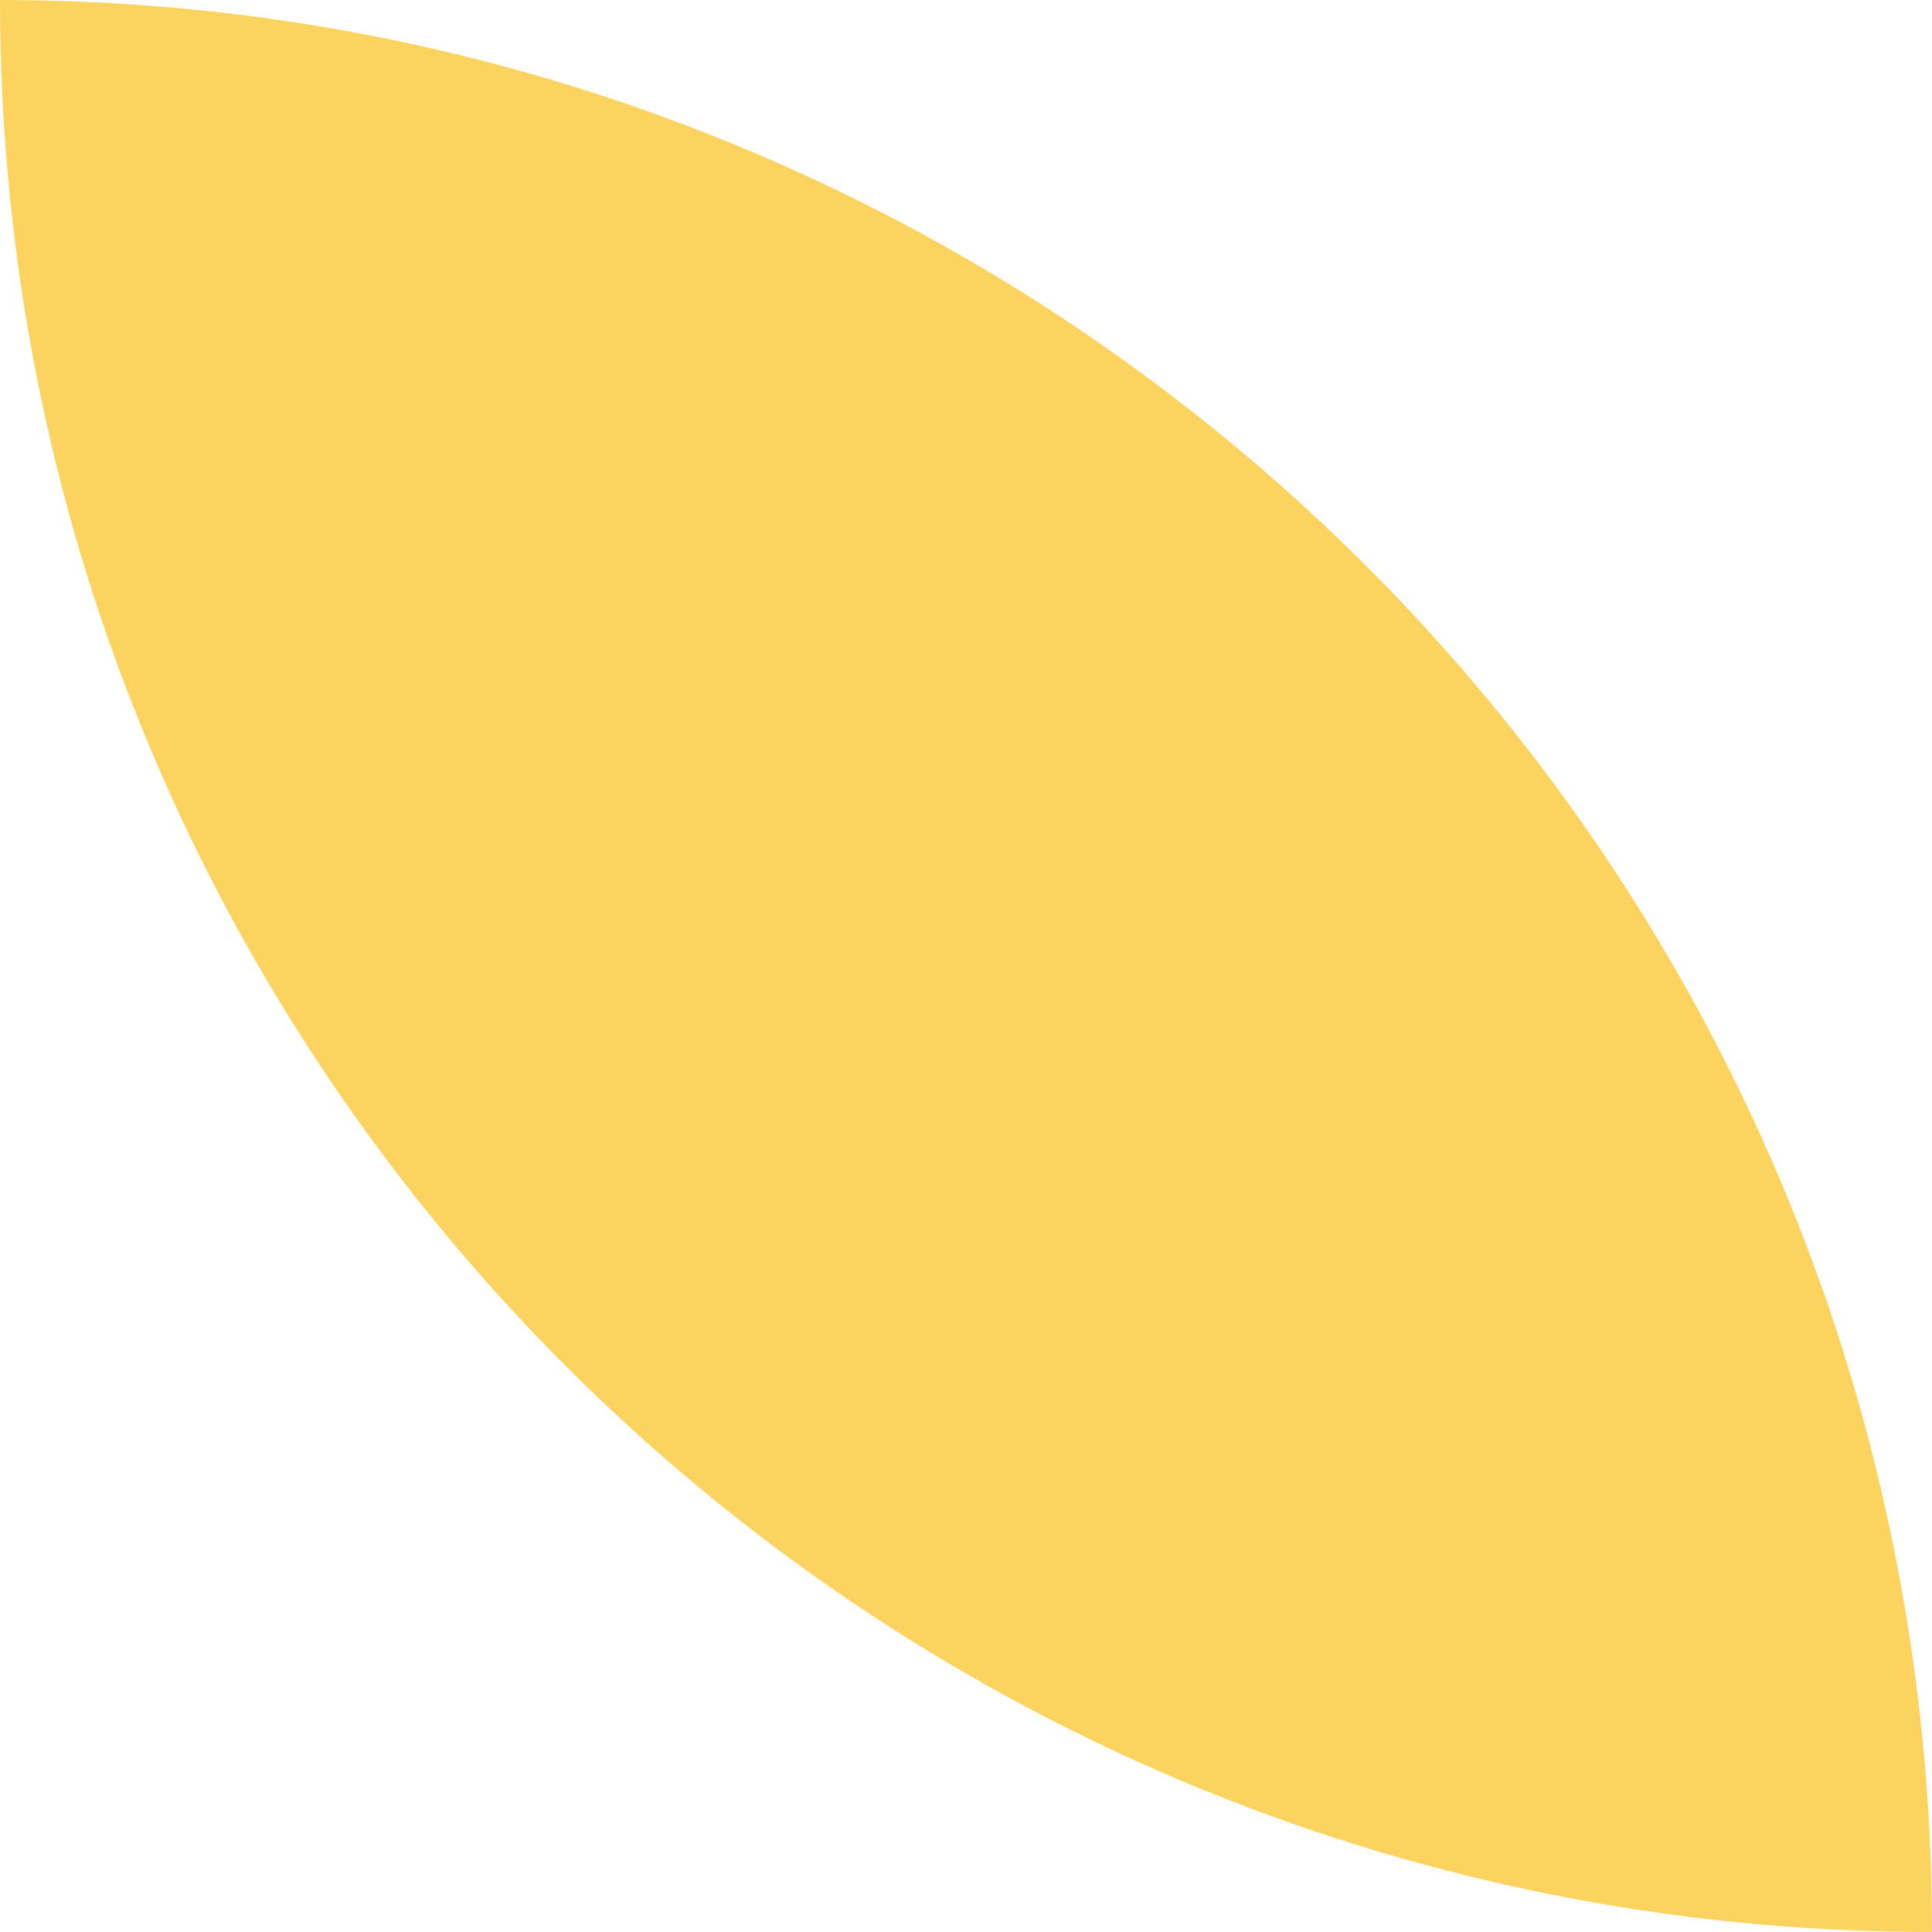 <?xml version="1.0" encoding="UTF-8"?>
<svg width="163px" height="163px" viewBox="0 0 163 163" version="1.1" xmlns="http://www.w3.org/2000/svg" xmlns:xlink="http://www.w3.org/1999/xlink">
    <!-- Generator: Sketch 53.1 (72631) - https://sketchapp.com -->
    <title>Fill 1 Copy</title>
    <desc>Created with Sketch.</desc>
    <g id="F2" stroke="none" stroke-width="1" fill="none" fill-rule="evenodd">
        <g id="Landing-Desktop-1" transform="translate(-234, -751)" fill="#FCD35F">
            <path d="M234,751 L234,751 L234,751 C234,841.022 306.978,914 397,914 L397,914 L397,914 C397,823.978 324.022,751 234,751" id="Fill-1-Copy" transform="translate(315.5, 832.5) scale(-1, 1) rotate(-90) translate(-315.5, -832.5) "></path>
        </g>
    </g>
</svg>